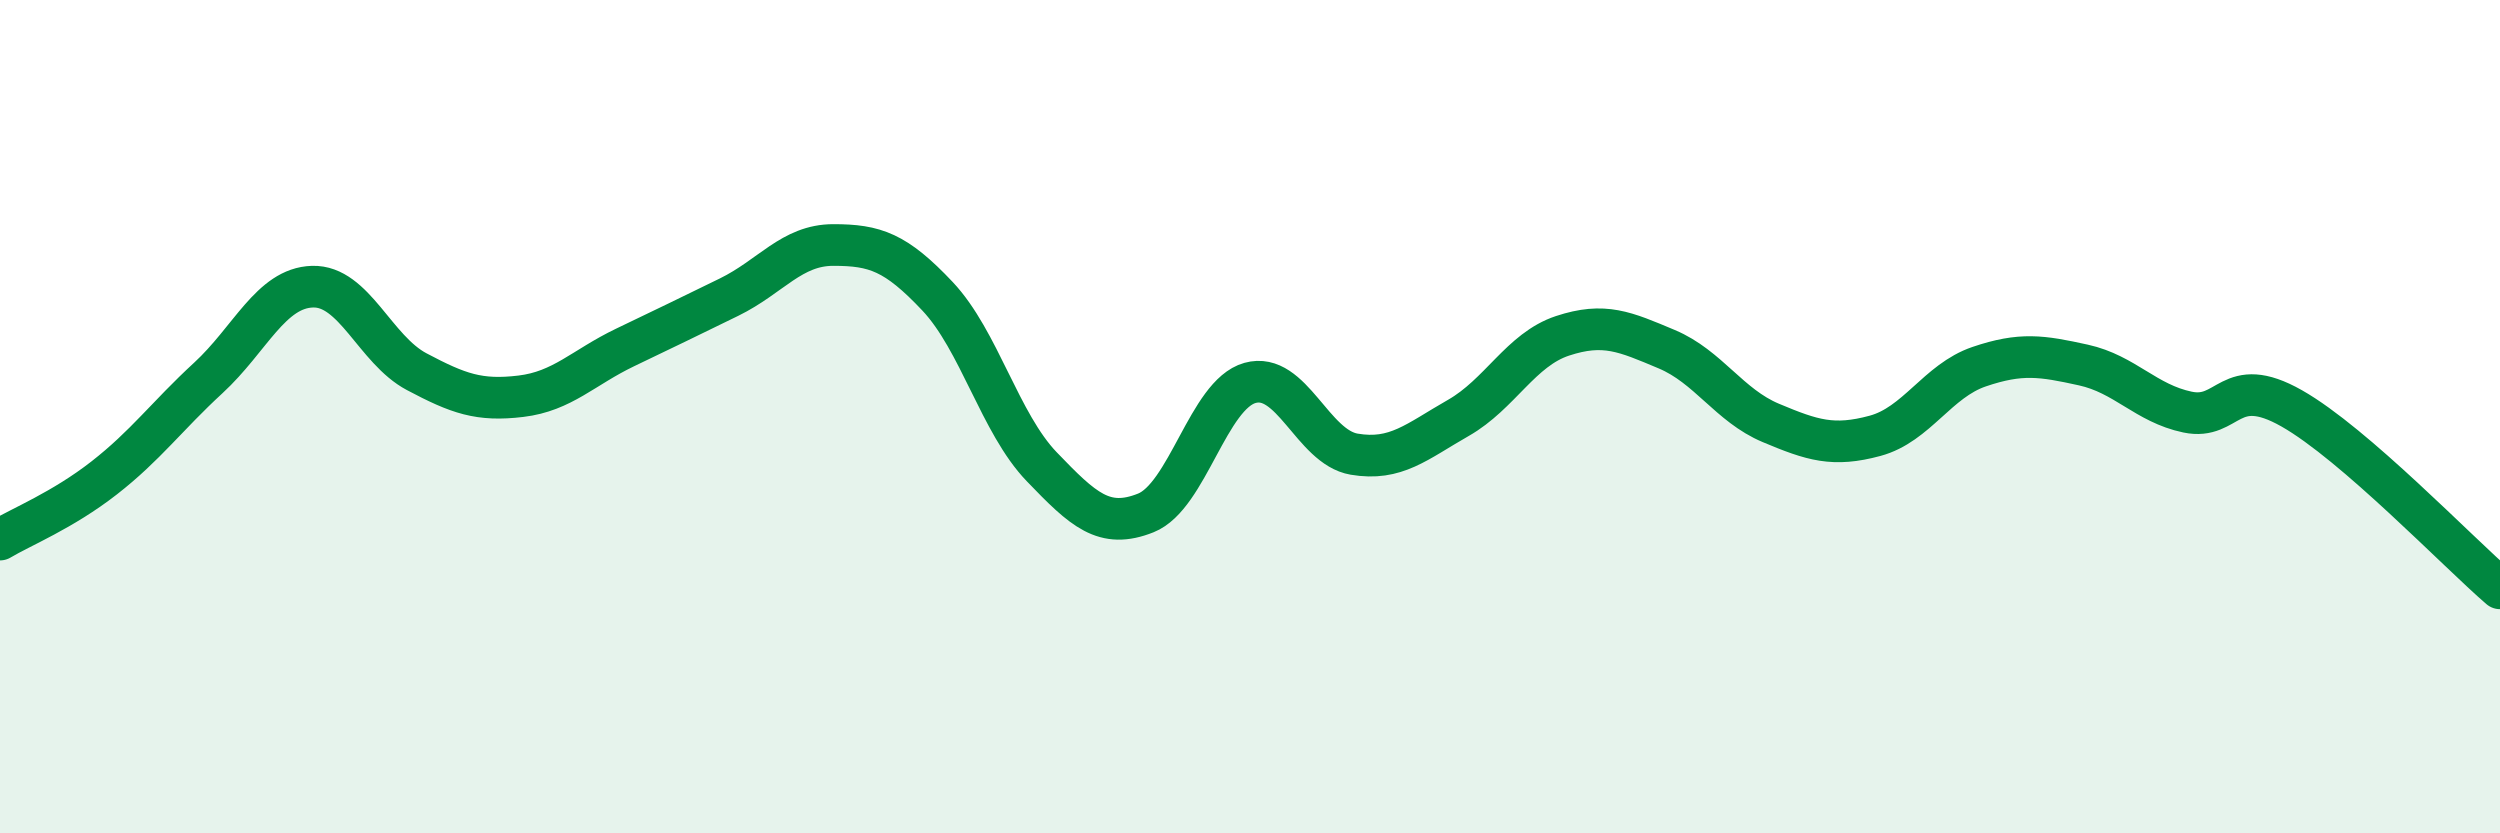 
    <svg width="60" height="20" viewBox="0 0 60 20" xmlns="http://www.w3.org/2000/svg">
      <path
        d="M 0,12.95 C 0.5,12.65 1.5,12.25 2.5,11.47 C 3.5,10.69 4,9.99 5,9.07 C 6,8.15 6.5,6.91 7.5,6.88 C 8.5,6.85 9,8.39 10,8.92 C 11,9.45 11.5,9.63 12.5,9.51 C 13.5,9.39 14,8.82 15,8.34 C 16,7.86 16.5,7.62 17.5,7.13 C 18.5,6.64 19,5.88 20,5.88 C 21,5.88 21.5,6.05 22.5,7.11 C 23.5,8.17 24,10.16 25,11.2 C 26,12.24 26.5,12.71 27.5,12.31 C 28.5,11.91 29,9.47 30,9.19 C 31,8.91 31.5,10.73 32.5,10.9 C 33.5,11.07 34,10.6 35,10.03 C 36,9.46 36.5,8.39 37.5,8.06 C 38.5,7.73 39,7.96 40,8.38 C 41,8.8 41.5,9.73 42.5,10.15 C 43.5,10.57 44,10.73 45,10.46 C 46,10.19 46.5,9.14 47.5,8.8 C 48.5,8.46 49,8.54 50,8.76 C 51,8.98 51.5,9.68 52.5,9.89 C 53.5,10.1 53.5,8.95 55,9.8 C 56.5,10.65 59,13.26 60,14.12L60 20L0 20Z"
        fill="#008740"
        opacity="0.1"
        stroke-linecap="round"
        stroke-linejoin="round"
      />
      <path
        d="M 0,12.95 C 0.5,12.65 1.5,12.25 2.5,11.47 C 3.5,10.69 4,9.99 5,9.07 C 6,8.15 6.5,6.91 7.5,6.88 C 8.5,6.85 9,8.39 10,8.92 C 11,9.45 11.5,9.63 12.5,9.51 C 13.5,9.39 14,8.82 15,8.34 C 16,7.86 16.5,7.62 17.5,7.13 C 18.5,6.64 19,5.88 20,5.88 C 21,5.88 21.5,6.05 22.5,7.11 C 23.5,8.17 24,10.16 25,11.2 C 26,12.24 26.5,12.71 27.5,12.31 C 28.5,11.91 29,9.47 30,9.19 C 31,8.91 31.5,10.73 32.5,10.9 C 33.5,11.07 34,10.6 35,10.03 C 36,9.46 36.5,8.39 37.5,8.06 C 38.5,7.73 39,7.96 40,8.38 C 41,8.8 41.5,9.73 42.5,10.15 C 43.5,10.57 44,10.73 45,10.46 C 46,10.19 46.5,9.14 47.5,8.8 C 48.5,8.46 49,8.54 50,8.76 C 51,8.98 51.5,9.68 52.5,9.89 C 53.5,10.1 53.5,8.95 55,9.8 C 56.5,10.65 59,13.26 60,14.12"
        stroke="#008740"
        stroke-width="1"
        fill="none"
        stroke-linecap="round"
        stroke-linejoin="round"
      />
    </svg>
  